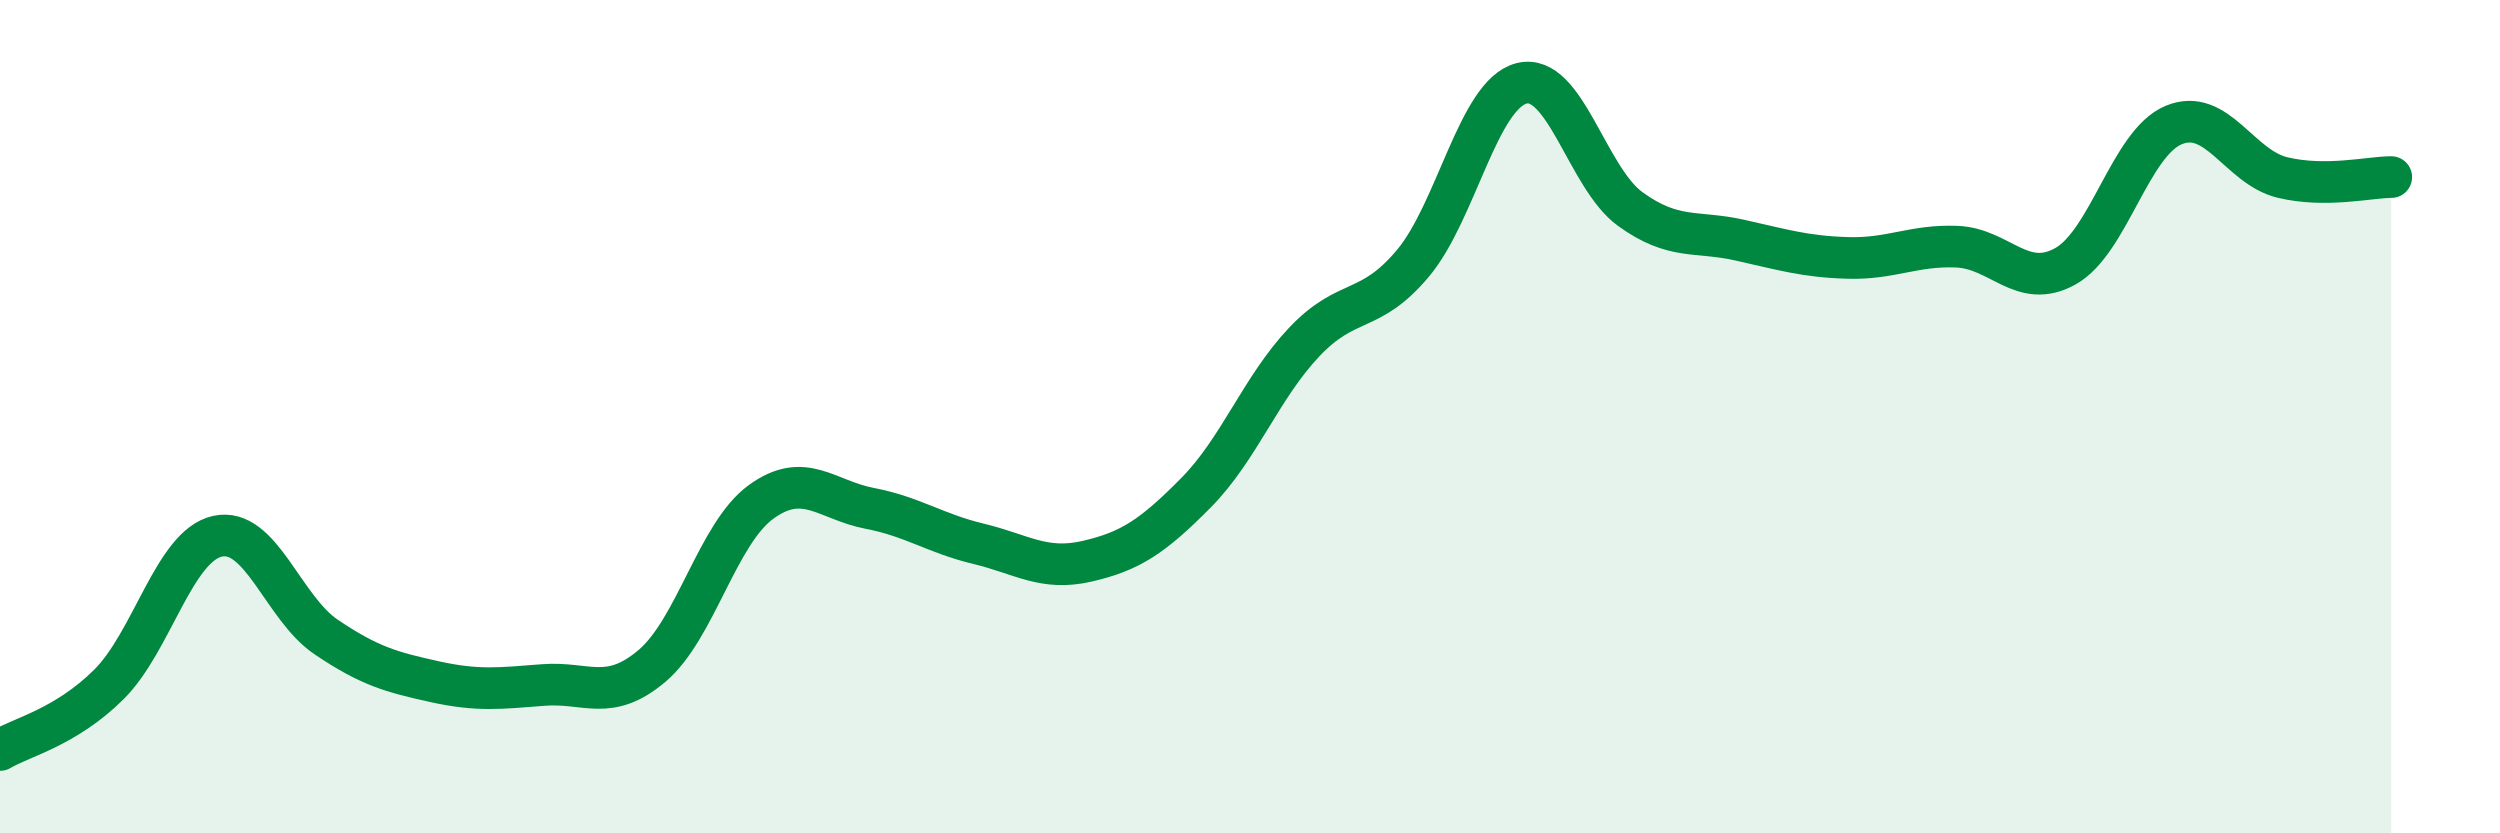
    <svg width="60" height="20" viewBox="0 0 60 20" xmlns="http://www.w3.org/2000/svg">
      <path
        d="M 0,18 C 0.52,17.69 1.57,17.46 2.61,16.43 C 3.65,15.4 4.18,13.1 5.22,12.87 C 6.26,12.64 6.79,14.59 7.83,15.29 C 8.87,15.99 9.39,16.13 10.43,16.36 C 11.47,16.59 12,16.52 13.04,16.44 C 14.08,16.36 14.61,16.86 15.65,15.98 C 16.69,15.1 17.22,12.81 18.26,12.05 C 19.3,11.29 19.83,12 20.87,12.2 C 21.91,12.4 22.44,12.8 23.48,13.05 C 24.52,13.3 25.05,13.71 26.09,13.47 C 27.13,13.23 27.66,12.88 28.7,11.83 C 29.74,10.78 30.26,9.31 31.3,8.21 C 32.34,7.11 32.87,7.56 33.91,6.32 C 34.95,5.08 35.48,2.26 36.52,2 C 37.56,1.74 38.09,4.27 39.13,5.02 C 40.17,5.77 40.7,5.53 41.74,5.76 C 42.78,5.99 43.31,6.16 44.35,6.19 C 45.39,6.22 45.92,5.88 46.96,5.92 C 48,5.96 48.53,6.97 49.57,6.39 C 50.61,5.81 51.13,3.43 52.17,3 C 53.21,2.57 53.74,4.01 54.78,4.26 C 55.82,4.51 56.87,4.25 57.39,4.25L57.39 20L0 20Z"
        fill="#008740"
        opacity="0.1"
        stroke-linecap="round"
        stroke-linejoin="round"
      />
      <path
        d="M 0,18 C 0.52,17.69 1.57,17.46 2.61,16.43 C 3.65,15.4 4.18,13.1 5.22,12.87 C 6.26,12.64 6.79,14.59 7.83,15.29 C 8.87,15.99 9.39,16.13 10.43,16.36 C 11.47,16.59 12,16.52 13.04,16.44 C 14.08,16.36 14.61,16.86 15.65,15.98 C 16.69,15.1 17.22,12.81 18.26,12.05 C 19.3,11.29 19.83,12 20.87,12.2 C 21.91,12.4 22.44,12.8 23.48,13.05 C 24.52,13.3 25.05,13.71 26.09,13.47 C 27.13,13.23 27.66,12.88 28.7,11.83 C 29.74,10.78 30.26,9.31 31.3,8.21 C 32.34,7.11 32.87,7.56 33.91,6.32 C 34.95,5.08 35.48,2.26 36.52,2 C 37.56,1.74 38.09,4.27 39.13,5.02 C 40.17,5.77 40.7,5.53 41.74,5.76 C 42.78,5.99 43.31,6.16 44.35,6.19 C 45.39,6.22 45.92,5.88 46.96,5.92 C 48,5.96 48.53,6.97 49.57,6.39 C 50.61,5.81 51.13,3.43 52.17,3 C 53.21,2.57 53.74,4.01 54.78,4.26 C 55.82,4.51 56.87,4.25 57.39,4.25"
        stroke="#008740"
        stroke-width="1"
        fill="none"
        stroke-linecap="round"
        stroke-linejoin="round"
      />
    </svg>
  